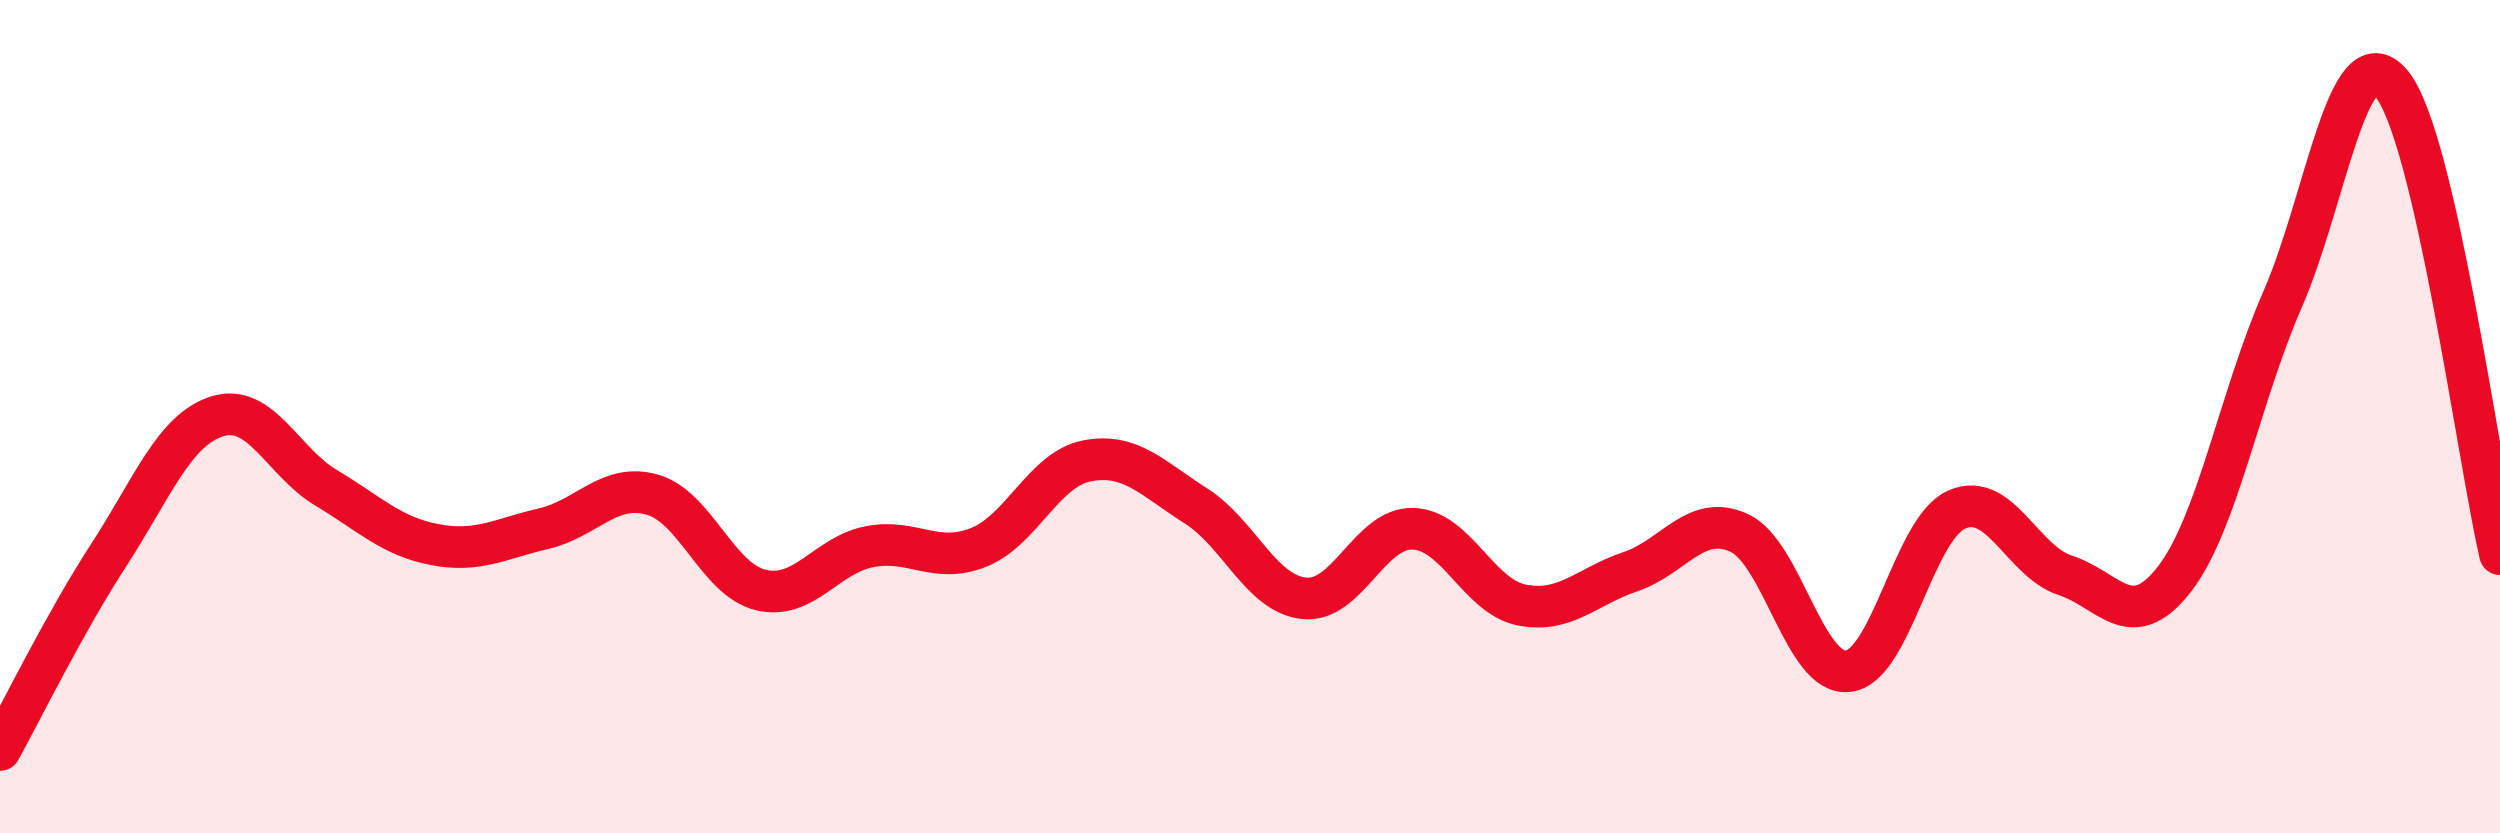 
    <svg width="60" height="20" viewBox="0 0 60 20" xmlns="http://www.w3.org/2000/svg">
      <path
        d="M 0,18 C 0.52,17.06 1.57,14.92 2.61,13.32 C 3.65,11.72 4.18,10.31 5.22,9.99 C 6.26,9.67 6.79,11.09 7.83,11.71 C 8.87,12.33 9.39,12.87 10.43,13.07 C 11.47,13.27 12,12.93 13.04,12.69 C 14.08,12.45 14.61,11.58 15.65,11.87 C 16.69,12.16 17.22,13.91 18.26,14.16 C 19.3,14.41 19.83,13.32 20.87,13.12 C 21.91,12.92 22.44,13.55 23.48,13.14 C 24.52,12.73 25.05,11.26 26.09,11.06 C 27.13,10.86 27.66,11.48 28.7,12.14 C 29.74,12.8 30.26,14.25 31.3,14.36 C 32.34,14.47 32.87,12.66 33.91,12.69 C 34.95,12.72 35.48,14.31 36.52,14.52 C 37.56,14.73 38.09,14.07 39.13,13.72 C 40.17,13.37 40.7,12.31 41.74,12.79 C 42.78,13.27 43.31,16.22 44.35,16.11 C 45.39,16 45.92,12.69 46.96,12.23 C 48,11.77 48.53,13.47 49.57,13.81 C 50.61,14.15 51.13,15.24 52.17,13.92 C 53.21,12.6 53.74,9.57 54.78,7.19 C 55.82,4.81 56.35,0.78 57.39,2 C 58.43,3.22 59.48,11.04 60,13.3L60 20L0 20Z"
        fill="#EB0A25"
        opacity="0.1"
        stroke-linecap="round"
        stroke-linejoin="round"
      />
      <path
        d="M 0,18 C 0.52,17.06 1.57,14.92 2.61,13.32 C 3.65,11.72 4.18,10.31 5.22,9.99 C 6.26,9.67 6.79,11.09 7.83,11.71 C 8.87,12.33 9.39,12.87 10.43,13.07 C 11.47,13.27 12,12.93 13.04,12.69 C 14.08,12.45 14.61,11.58 15.65,11.87 C 16.69,12.16 17.22,13.91 18.26,14.16 C 19.3,14.41 19.83,13.32 20.87,13.12 C 21.91,12.92 22.44,13.55 23.48,13.14 C 24.52,12.73 25.05,11.26 26.09,11.06 C 27.13,10.86 27.66,11.48 28.7,12.14 C 29.74,12.8 30.26,14.25 31.3,14.36 C 32.34,14.47 32.87,12.66 33.91,12.69 C 34.95,12.72 35.48,14.31 36.52,14.52 C 37.56,14.73 38.09,14.07 39.13,13.72 C 40.17,13.37 40.7,12.31 41.74,12.79 C 42.78,13.27 43.31,16.22 44.35,16.11 C 45.39,16 45.92,12.69 46.96,12.23 C 48,11.77 48.53,13.47 49.57,13.81 C 50.61,14.15 51.13,15.24 52.17,13.92 C 53.21,12.6 53.74,9.57 54.78,7.19 C 55.82,4.81 56.35,0.78 57.39,2 C 58.43,3.22 59.48,11.04 60,13.3"
        stroke="#EB0A25"
        stroke-width="1"
        fill="none"
        stroke-linecap="round"
        stroke-linejoin="round"
      />
    </svg>
  